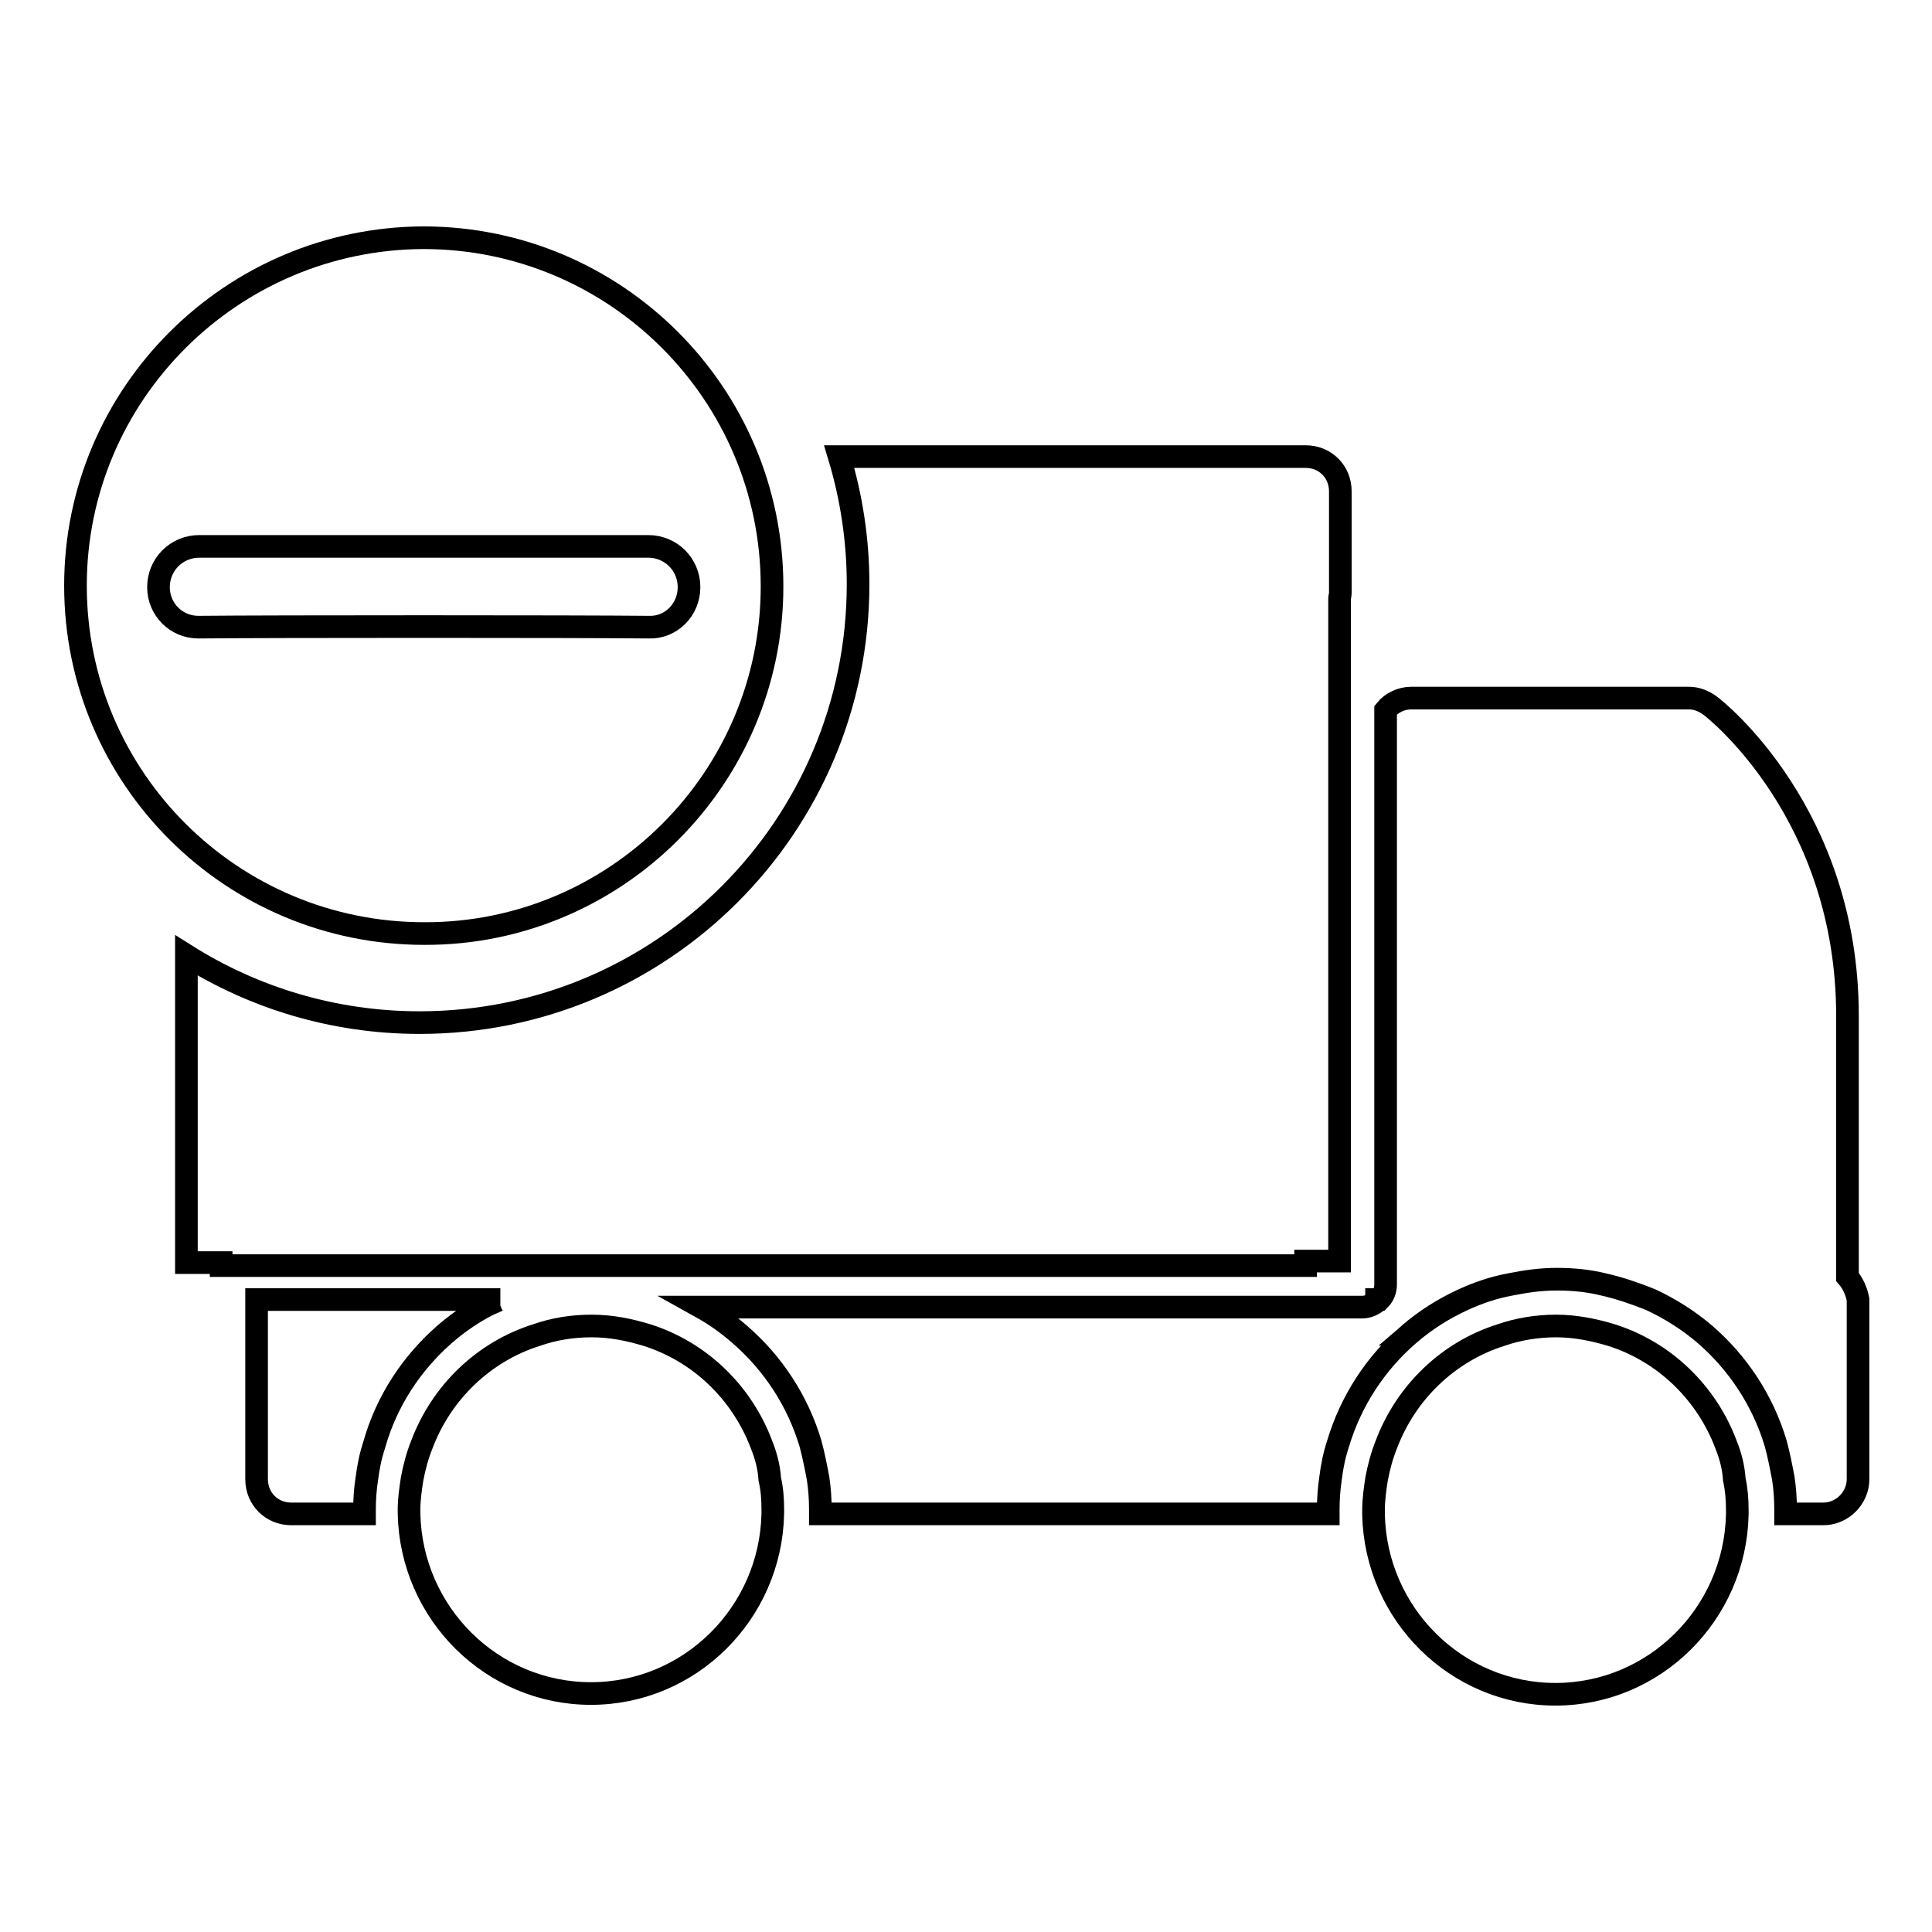 <?xml version="1.0" encoding="utf-8"?>
<!-- Svg Vector Icons : http://www.onlinewebfonts.com/icon -->
<!DOCTYPE svg PUBLIC "-//W3C//DTD SVG 1.1//EN" "http://www.w3.org/Graphics/SVG/1.1/DTD/svg11.dtd">
<svg version="1.1" xmlns="http://www.w3.org/2000/svg" xmlns:xlink="http://www.w3.org/1999/xlink" x="0px" y="0px" viewBox="0 0 256 256" enable-background="new 0 0 256 256" xml:space="preserve">
<g><g><path stroke-width="3" fill-opacity="0" stroke="#000000"  d="M102.3,77.7c0-25.5-20.7-46.2-46.2-46.2C30.7,31.6,10,52.2,10,77.6c0,25.5,20.7,46.1,46.2,46.1C81.6,123.8,102.3,103.1,102.3,77.7z M26.3,83.1c-3,0-5.3-2.4-5.3-5.3c0-3,2.4-5.4,5.4-5.4c9.7,0,49.9,0,59.5,0c3,0,5.4,2.4,5.4,5.4c0,3-2.4,5.4-5.3,5.3C76.3,83,36,83,26.3,83.1z"/><path stroke-width="3" fill-opacity="0" stroke="#000000"  d="M58.8,176.9c1.6-1.4,3.3-2.6,5.1-3.6c0.7-0.4,1.4-0.7,2.1-1c0.1,0,0.2-0.1,0.3-0.1H34c0,0,0,0.1,0,0.1v1v22.7c0,2.6,2,4.6,4.6,4.6h9.7c0-0.2,0-0.4,0-0.6c0-1.4,0.1-2.7,0.3-4c0.2-1.6,0.5-3.1,1-4.6C51.2,185.7,54.5,180.7,58.8,176.9z"/><path stroke-width="3" fill-opacity="0" stroke="#000000"  d="M173,167.5v-0.4h4.5V79.3c0-0.2,0.1-0.4,0.1-0.7V65.1c0-2.6-2-4.6-4.6-4.6h-61.8c1.6,5.3,2.5,11,2.5,16.9c0,32.1-26,58.1-58.1,58.1c-11.4,0-22-3.3-30.9-8.9v40.7h4.6v0.4H173z"/><path stroke-width="3" fill-opacity="0" stroke="#000000"  d="M244.8,169.2v-34.6c0-26.8-17.5-40.6-18.2-41.1c-0.8-0.6-1.8-1-2.8-1H187c-1.3,0-2.6,0.6-3.4,1.6v73.5v2.6c0,0.8-0.3,1.5-0.8,2h-0.4c0,0.1,0,0.2,0,0.3c-0.5,0.4-1.2,0.7-1.9,0.7H92.9c1.8,1,3.5,2.2,5.1,3.6c4.4,3.8,7.7,8.8,9.4,14.5c0.4,1.5,0.7,3,1,4.6c0.2,1.3,0.3,2.7,0.3,4.1c0,0.2,0,0.4,0,0.6h67.3c0-0.2,0-0.4,0-0.6c0-1.4,0.1-2.7,0.3-4.1c0.2-1.6,0.5-3.1,1-4.6c1.7-5.7,5-10.7,9.4-14.5h0.3c-0.1,0-0.2,0-0.3,0c2.2-1.9,4.6-3.4,7.2-4.6c2-0.9,4-1.6,6.2-2c2-0.4,4-0.7,6.2-0.7c2.1,0,4.2,0.2,6.2,0.7c2.2,0.5,4.2,1.2,6.2,2c2.6,1.2,5.1,2.8,7.2,4.6c4.4,3.8,7.7,8.8,9.4,14.5c0.4,1.5,0.7,3,1,4.6c0.2,1.3,0.3,2.7,0.3,4.1c0,0.2,0,0.4,0,0.6h5c2.5,0,4.6-2.1,4.6-4.6v-23.8C246,171.1,245.5,170,244.8,169.2z"/><path stroke-width="3" fill-opacity="0" stroke="#000000"  d="M100.9,191.4c-2.6-6.9-8.2-12.3-15.2-14.5c-2.3-0.7-4.7-1.2-7.3-1.2c-2.6,0-5,0.4-7.3,1.2c-7,2.2-12.6,7.6-15.2,14.5c-0.6,1.5-1,3-1.3,4.6c-0.2,1.3-0.4,2.7-0.4,4c0,0.2,0,0.4,0,0.6c0.3,13.2,11,23.8,24.1,23.8c13.1,0,23.8-10.6,24.1-23.8c0-0.2,0-0.4,0-0.6c0-1.4-0.1-2.7-0.4-4C101.9,194.4,101.5,192.9,100.9,191.4z"/><path stroke-width="3" fill-opacity="0" stroke="#000000"  d="M228.7,191.4c-2.6-6.9-8.2-12.3-15.2-14.5c-2.3-0.7-4.8-1.2-7.3-1.2s-5,0.4-7.3,1.2c-7,2.2-12.6,7.6-15.2,14.5c-0.6,1.5-1,3-1.3,4.6c-0.2,1.3-0.4,2.7-0.4,4.1c0,0.2,0,0.4,0,0.6c0.3,13.2,11,23.8,24.1,23.8s23.8-10.6,24.1-23.8c0-0.2,0-0.4,0-0.6c0-1.4-0.1-2.7-0.4-4.1C229.7,194.4,229.3,192.9,228.7,191.4z"/></g></g>
</svg>